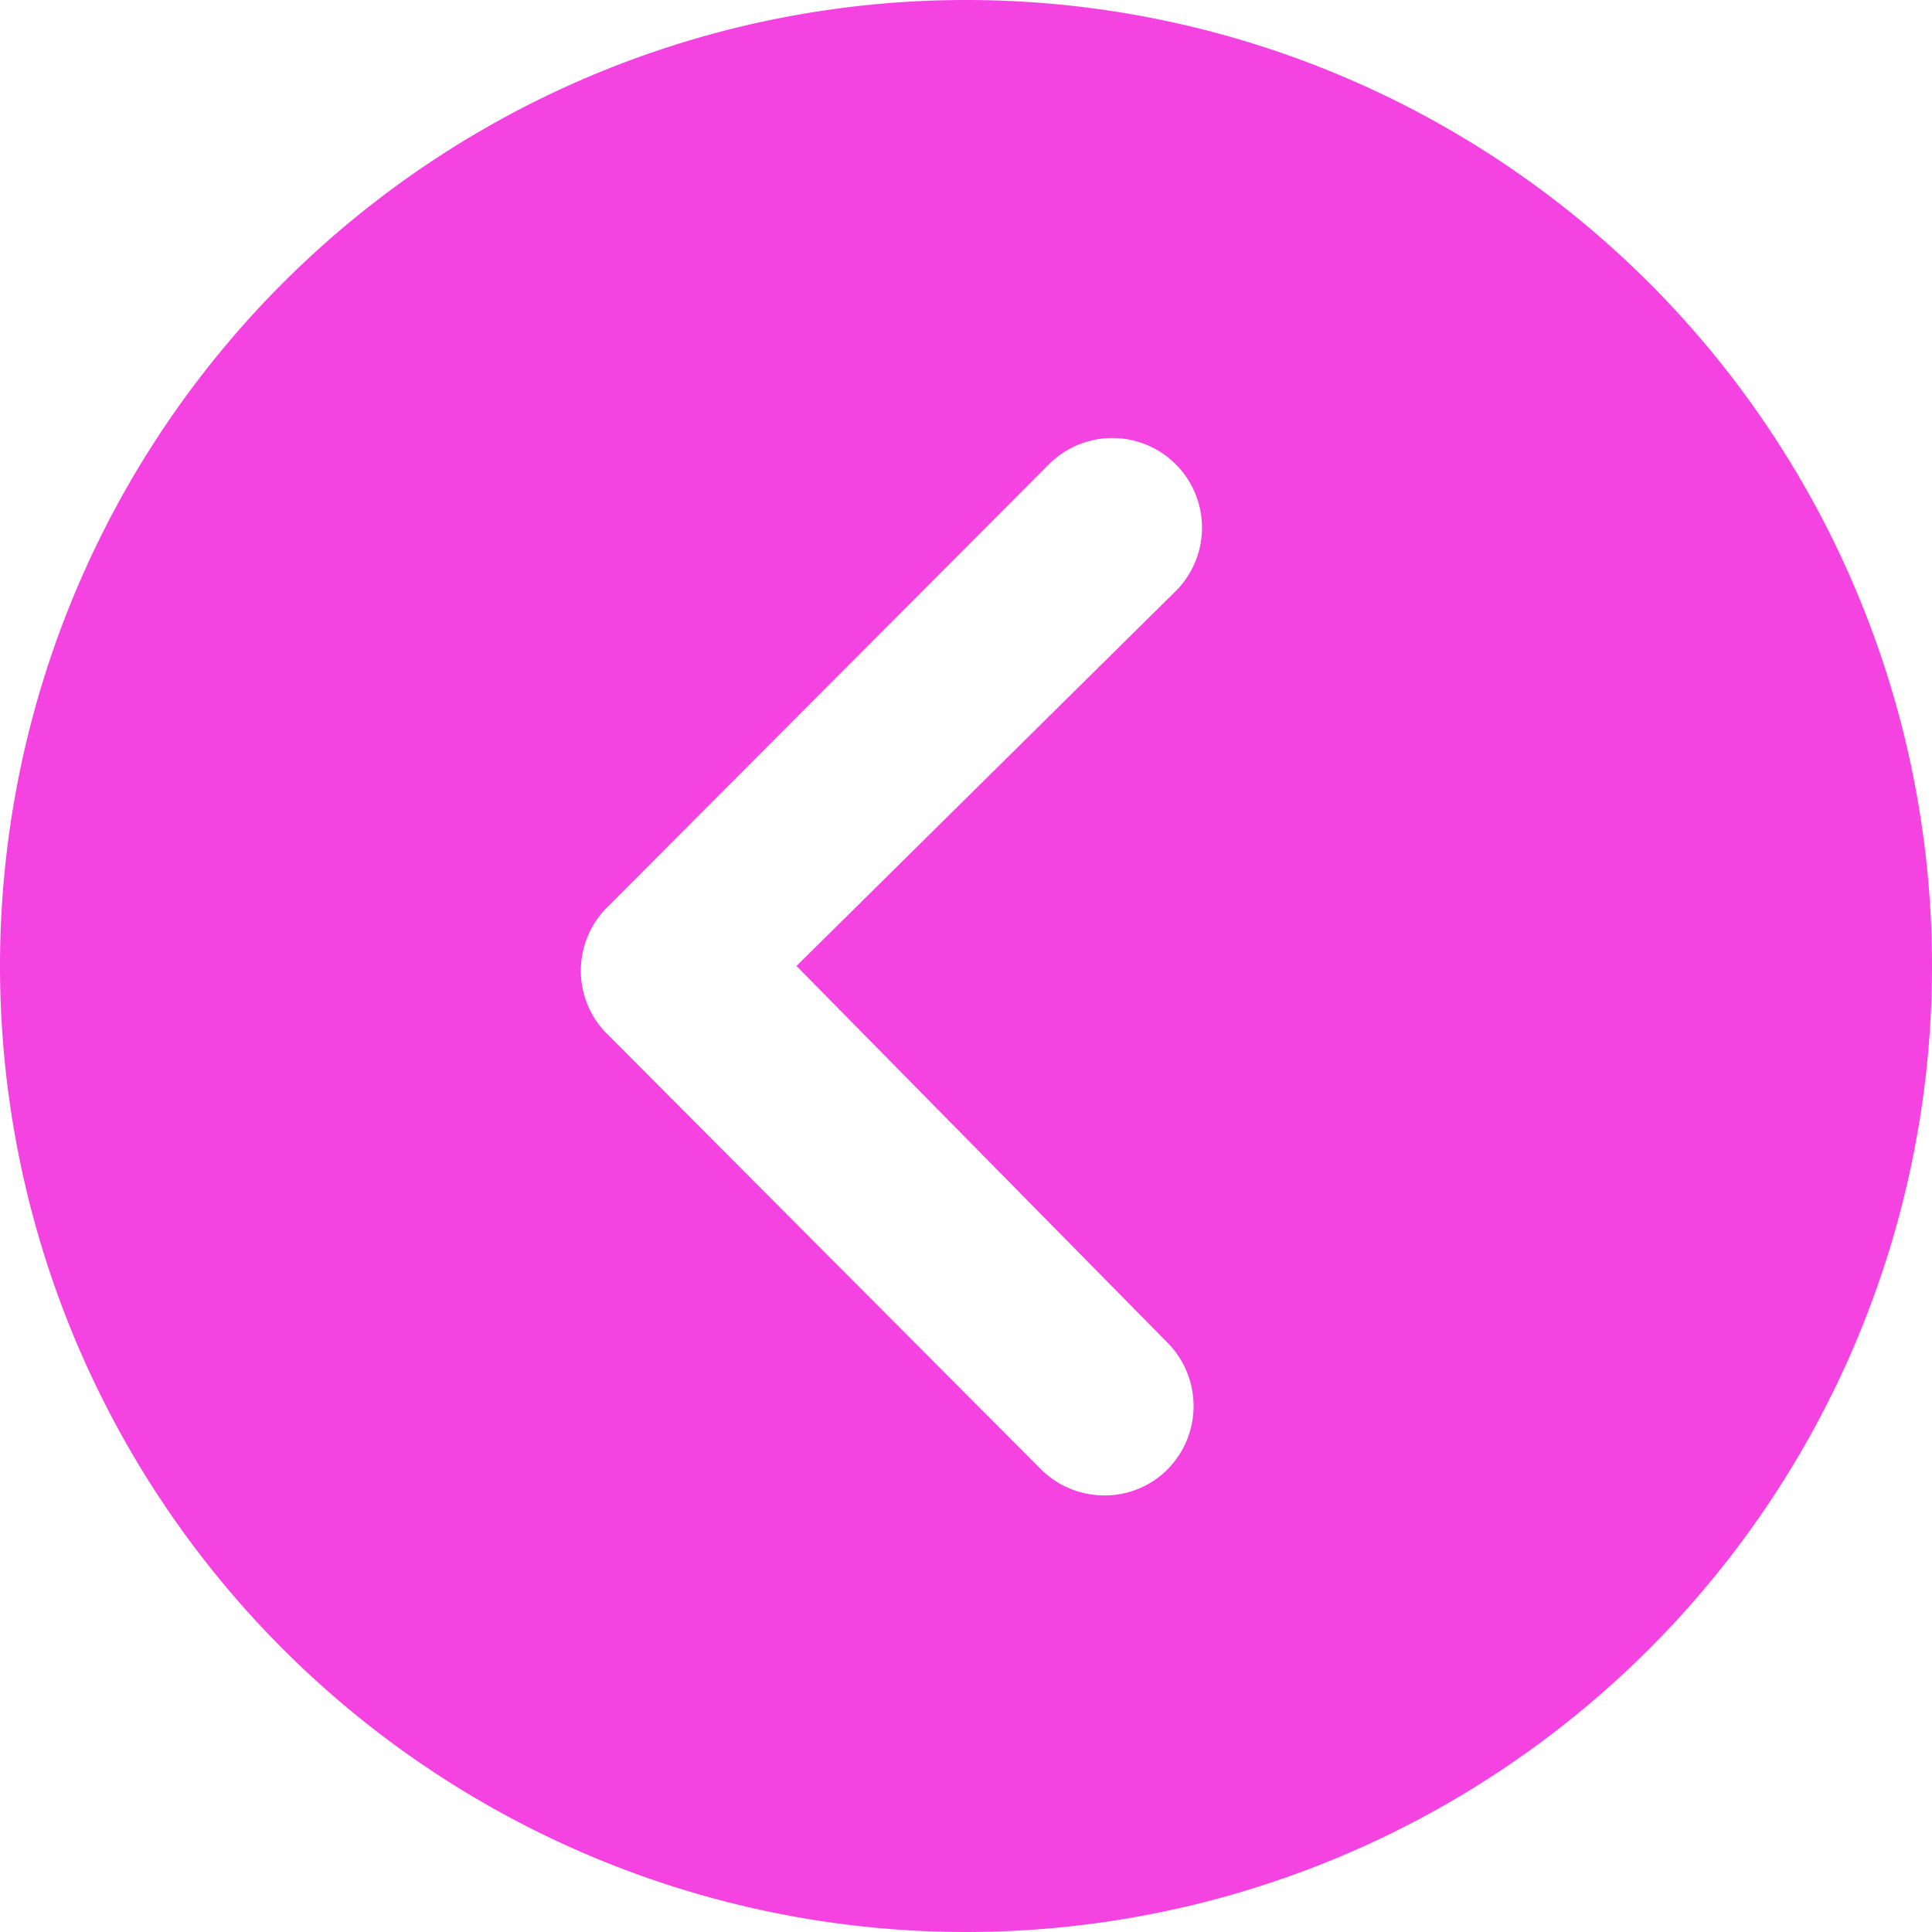 <svg xmlns="http://www.w3.org/2000/svg" width="58.5" height="58.5" viewBox="0 0 58.5 58.5">
  <path id="Icon_ionic-ios-arrow-dropleft-circle" data-name="Icon ionic-ios-arrow-dropleft-circle" d="M32.625,3.375a29.25,29.25,0,1,0,29.25,29.25A29.246,29.246,0,0,0,32.625,3.375Zm6.1,40.655a2.725,2.725,0,0,1,0,3.839,2.681,2.681,0,0,1-1.913.787,2.728,2.728,0,0,1-1.927-.8L21.67,34.594a2.711,2.711,0,0,1,.084-3.741L35.17,17.4a2.715,2.715,0,0,1,3.839,3.839L27.492,32.625Z" transform="translate(-3.375 -3.375)" fill="#f443e1"/>
</svg>
